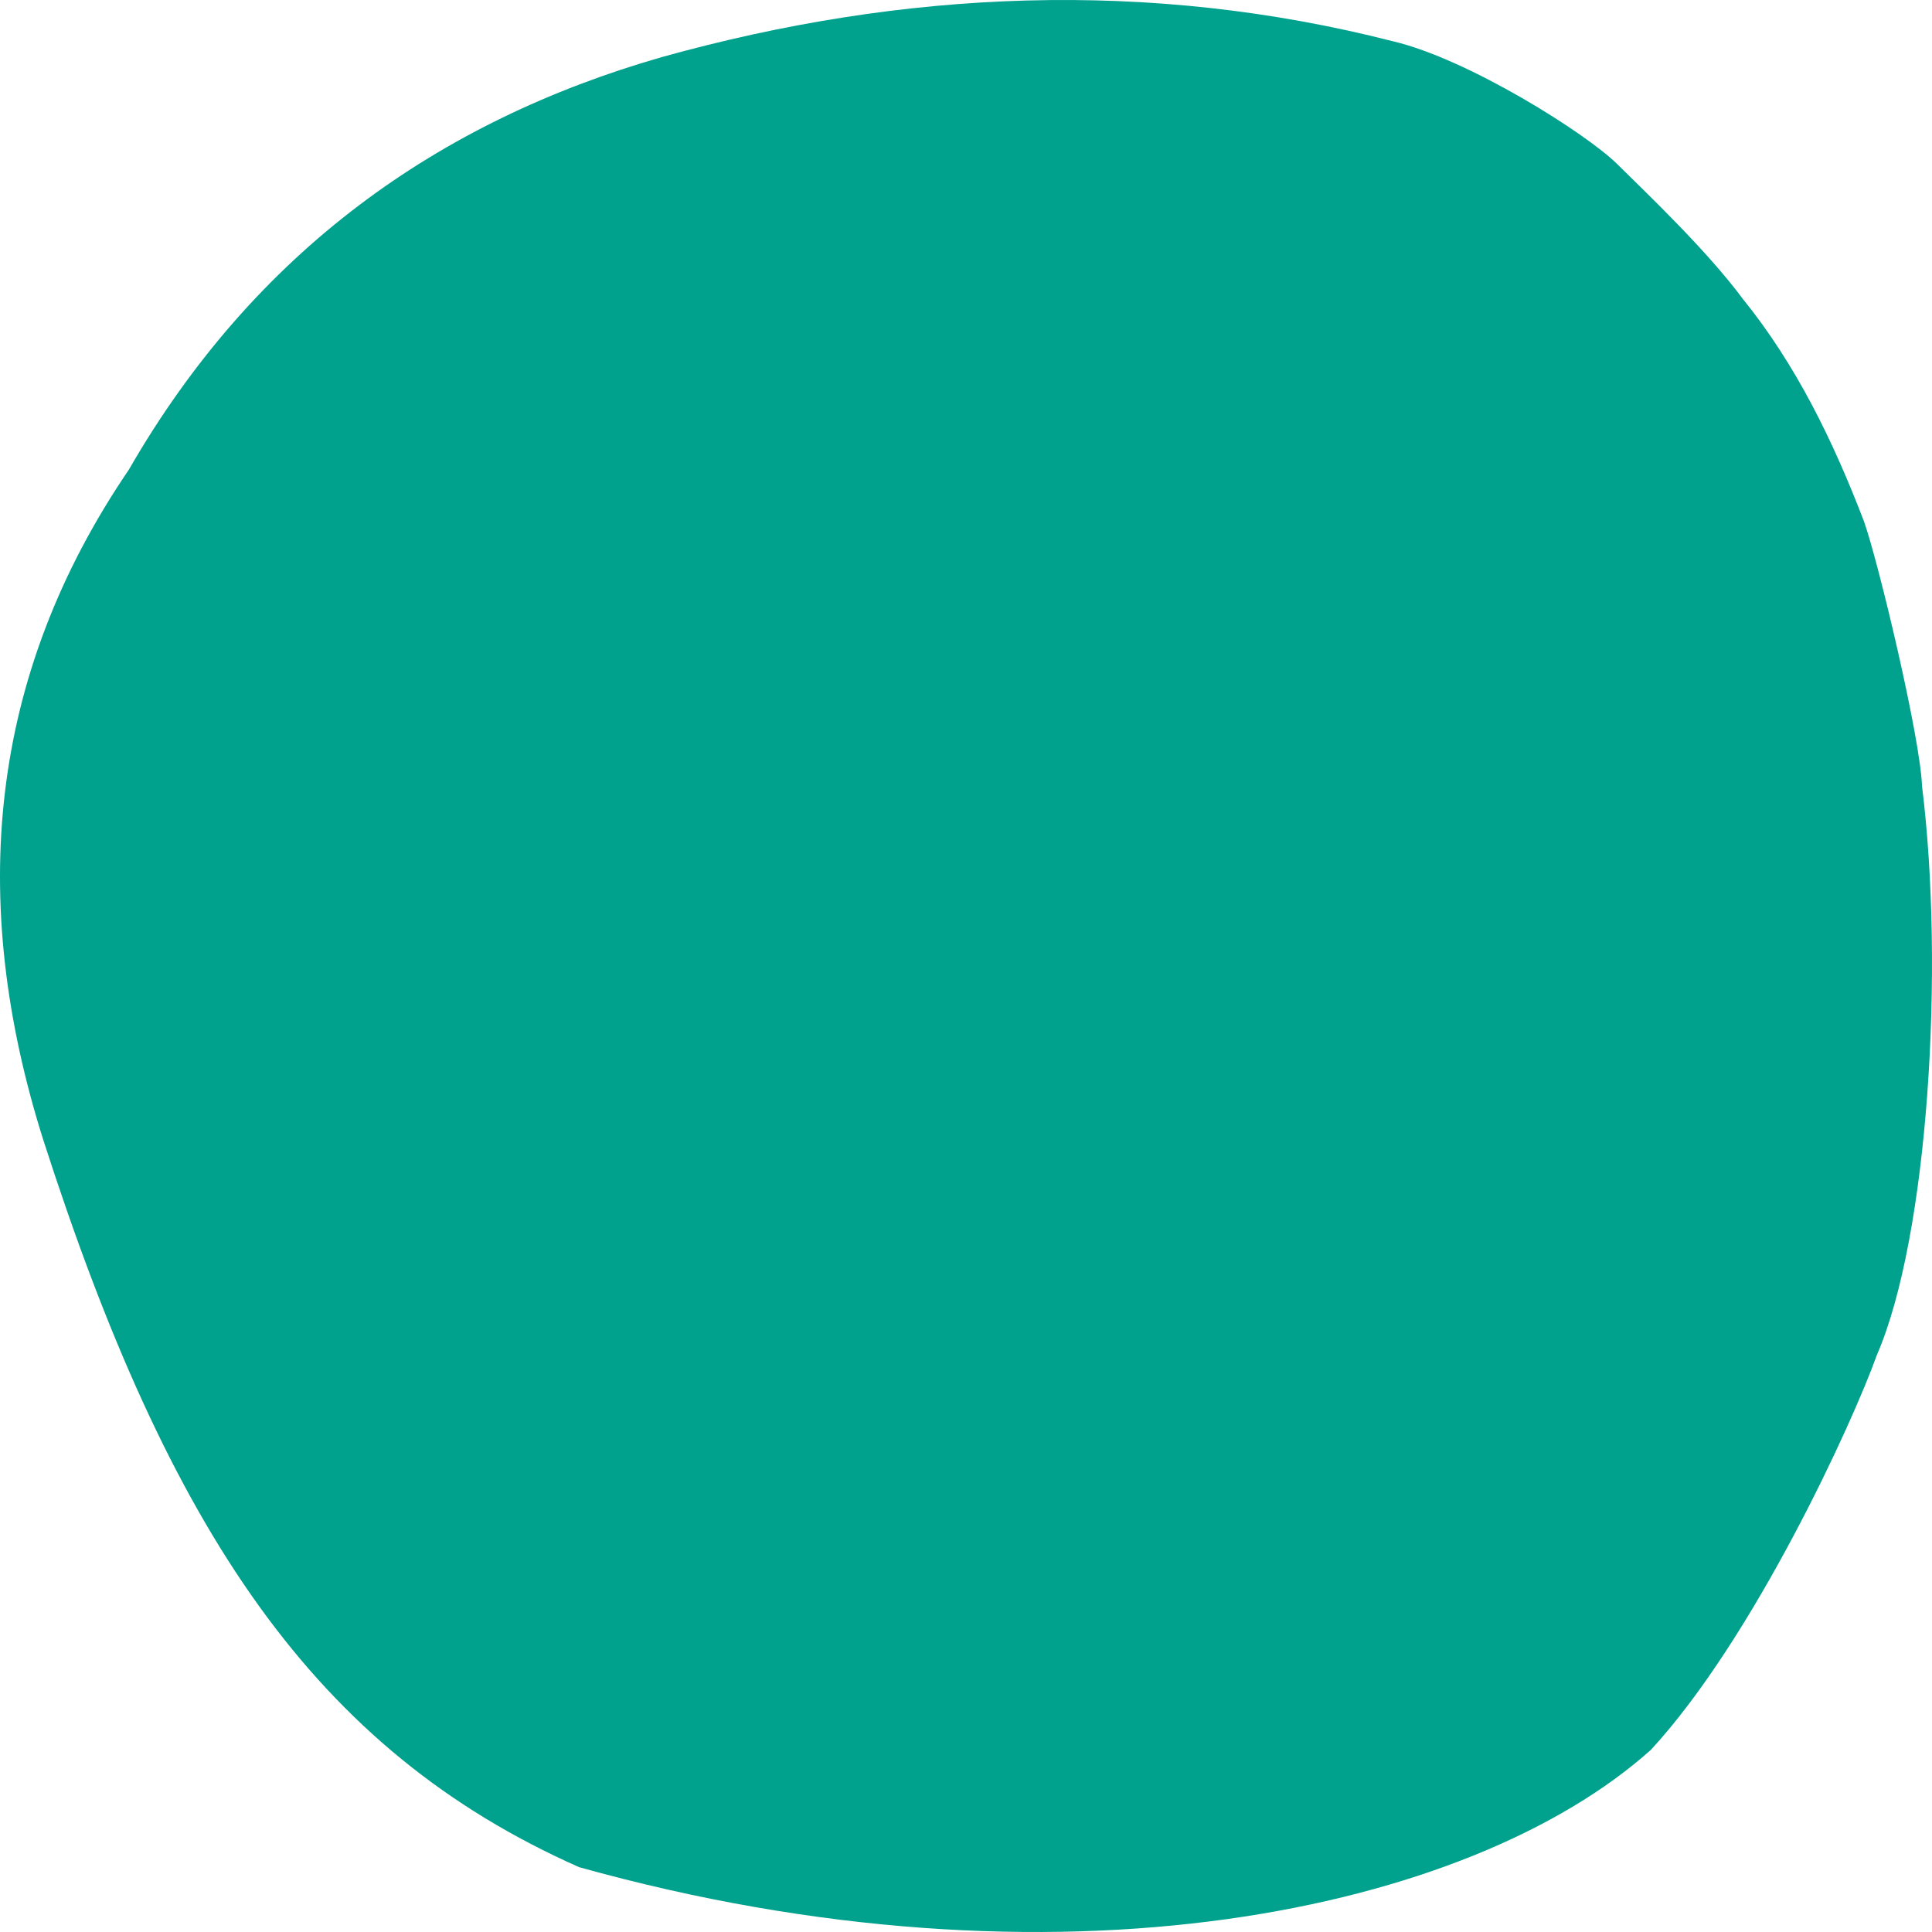 <svg width="110" height="110" viewBox="0 0 110 110" fill="none" xmlns="http://www.w3.org/2000/svg">
<path d="M109.432 44.761C109.341 42.028 106.951 32.006 106.124 29.677C104.378 25.122 102.265 20.769 99.232 17.023C97.21 14.29 93.81 11.051 92.064 9.33C90.318 7.609 83.61 3.357 79.29 2.345C65.414 -1.198 51.446 -0.591 37.661 3.256C24.98 6.9 14.504 14.29 7.336 26.742C-0.659 38.485 -1.854 51.24 2.465 64.906C9.633 87.177 17.904 99.629 32.975 106.31C60.176 113.902 83.701 108.841 93.994 99.629C99.875 93.251 105.481 81.002 106.859 77.155C109.8 70.373 110.719 55.087 109.432 44.761Z" fill="#00A18D"/>
</svg>
